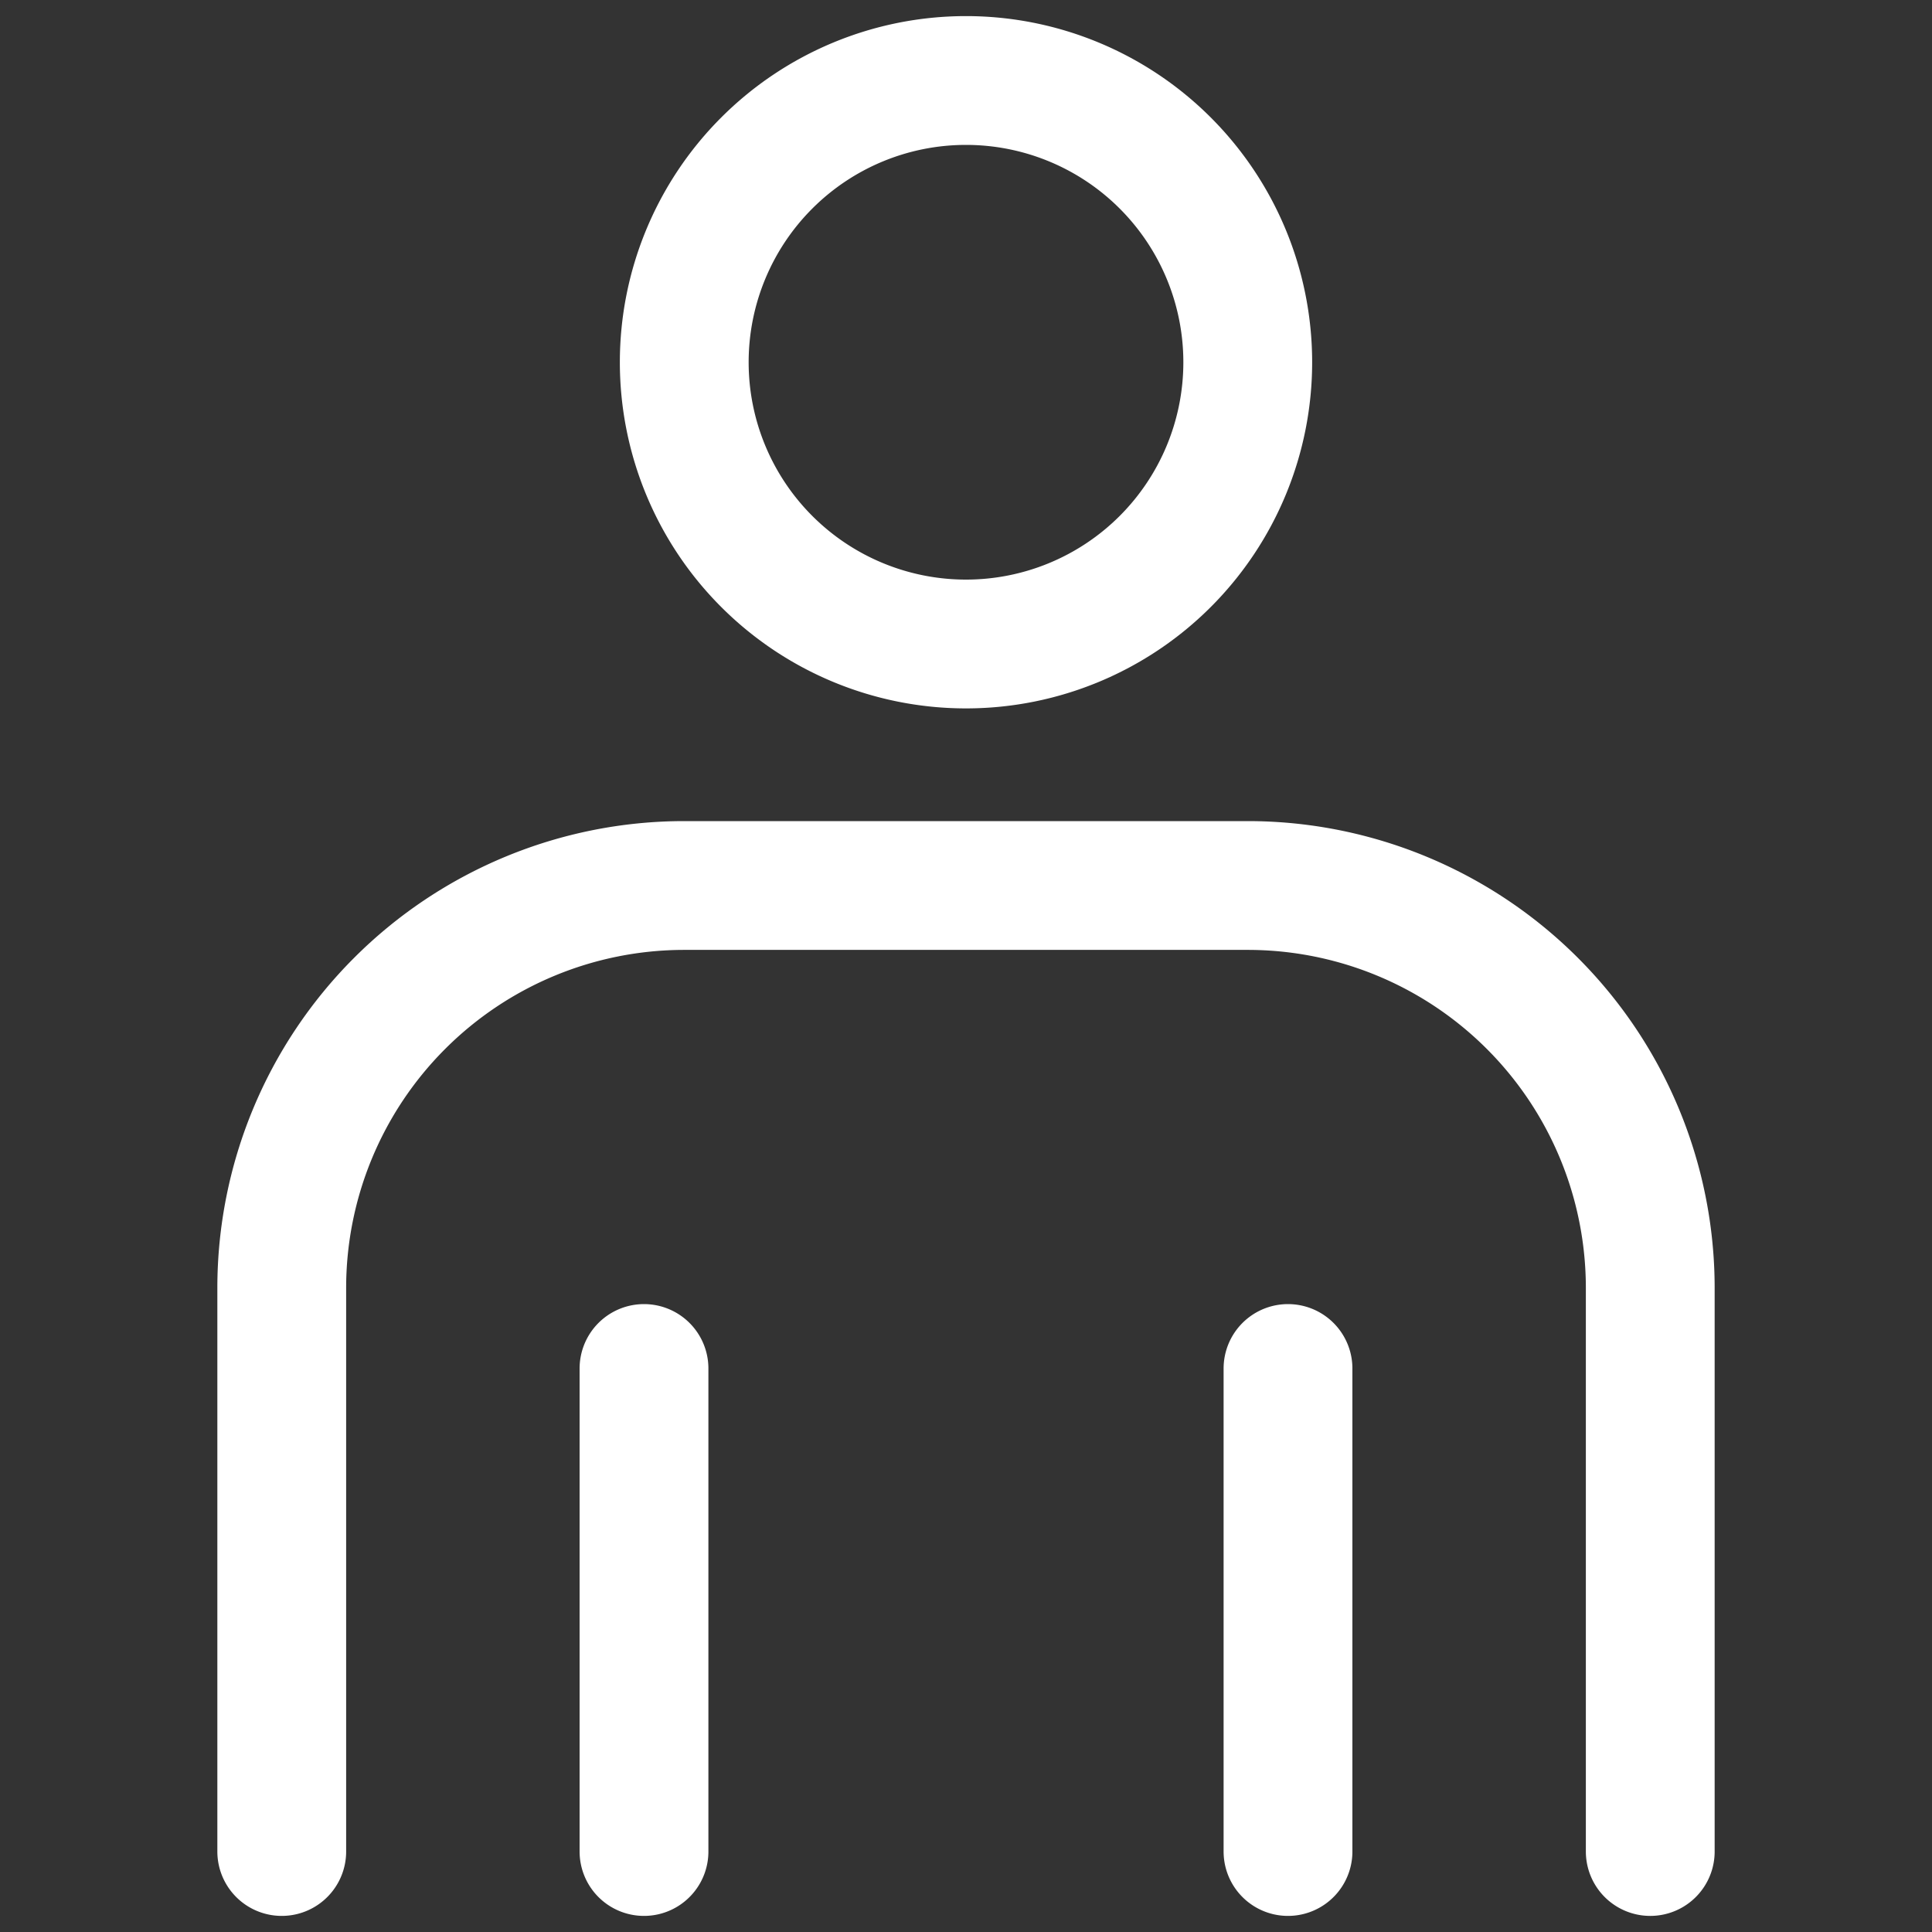 <svg width="30" height="30" fill="none" xmlns="http://www.w3.org/2000/svg"><rect width="100%" height="100%" fill="#333333" stroke="none"/><g clip-path="url(#clip0_17315_7066)" stroke="#fff" stroke-width="2" stroke-miterlimit="10"><path d="M15 10a4.375 4.375 0 100-8.75A4.375 4.375 0 0015 10z"/><path d="M4.375 28.75V20a6.25 6.25 0 016.25-6.25h8.75a6.25 6.25 0 016.25 6.25v8.75M10 21.25v7.5m10-7.5v7.5" stroke-linecap="round"/></g><defs><clipPath id="clip0_17315_7066"><path fill="#fff" d="M0 0h30v30H0z"/></clipPath></defs></svg>
